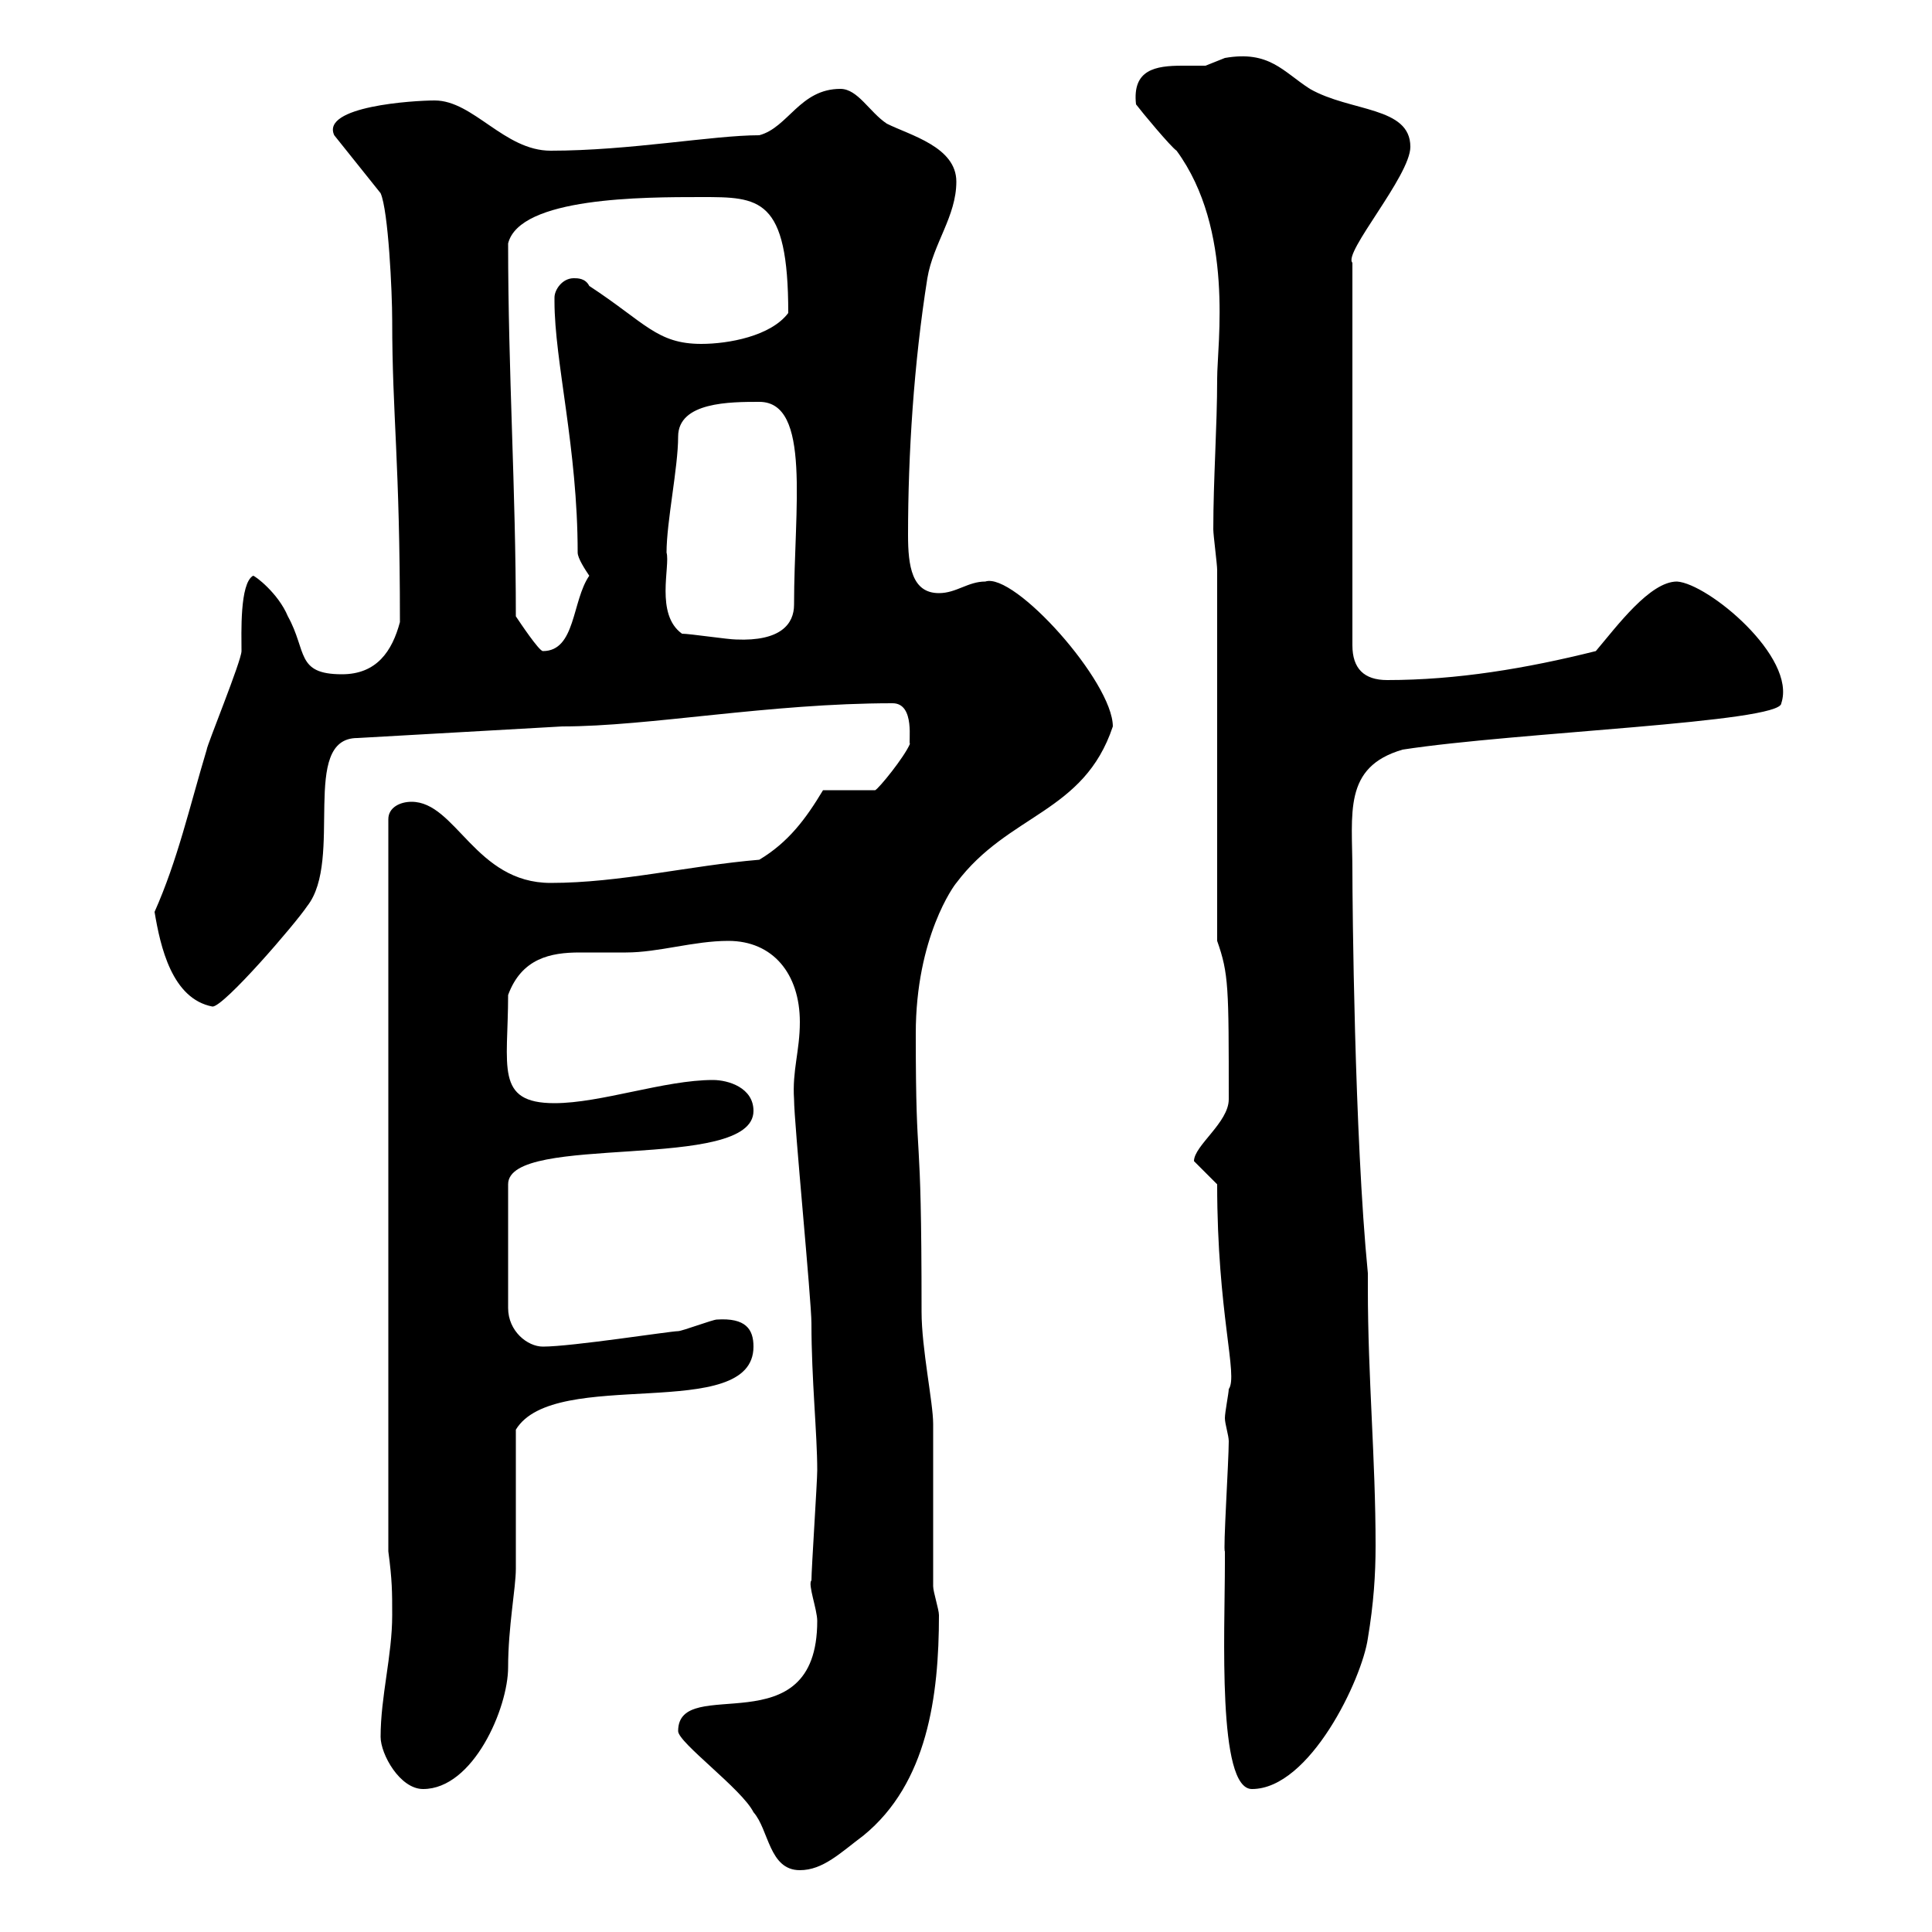 <svg xmlns="http://www.w3.org/2000/svg" xmlns:xlink="http://www.w3.org/1999/xlink" width="300" height="300"><path d="M105.30 268.80C105.30 270.60 115.20 277.80 117 281.40C119.40 284.10 119.40 290.40 124.20 290.40C127.80 290.40 130.50 287.70 134.10 285C144 276.90 145.80 263.40 145.80 250.80C145.80 249.90 144.90 247.20 144.90 246.30L144.90 221.10C144.90 217.80 143.10 209.40 143.10 203.70C143.10 172.20 142.20 183.60 142.20 160.50C142.20 145.50 148.20 137.40 148.50 137.10C156.60 126.30 168.30 126.30 172.80 112.80C172.80 105.90 157.50 88.80 153 90.30C150.30 90.30 148.50 92.10 145.80 92.10C141.60 92.10 141 87.90 141 83.10C141 70.50 141.90 56.40 144 43.20C144.90 37.80 148.50 33.60 148.50 28.20C148.50 22.80 141.30 21 137.70 19.20C135 17.40 133.20 13.80 130.50 13.80C124.20 13.80 122.40 19.80 117.90 21C110.70 21 97.80 23.40 85.50 23.40C78.30 23.40 73.50 15.60 67.50 15.60C64.20 15.60 49.80 16.50 51.90 21L59.10 30C60.30 32.70 60.90 45.30 60.90 49.80C60.90 64.50 62.10 71.40 62.10 96.60C60.90 101.10 58.50 104.70 53.10 104.70C45.90 104.70 47.70 101.10 44.70 95.70C43.20 92.10 39.60 89.40 39.30 89.40C37.20 90.60 37.50 98.40 37.50 101.10C37.50 102.60 32.10 115.80 32.10 116.40C29.40 125.40 27.60 133.50 24 141.60C24.90 147 26.70 155.10 33 156.30C34.80 156.30 45.90 143.40 47.70 140.70C53.40 133.50 46.50 114.60 55.50 114.60L87.30 112.80C100.80 112.80 119.40 109.20 138.60 109.20C142.20 109.20 141 115.50 141.30 115.50C140.40 117.60 136.50 122.40 135.90 122.70L127.80 122.70C125.10 127.20 122.40 130.80 117.90 133.50C107.10 134.40 96.30 137.10 85.50 137.10C73.80 137.10 70.80 124.50 63.90 124.50C62.10 124.50 60.30 125.40 60.30 127.20L60.30 240.90C60.90 245.40 60.90 247.20 60.90 250.80C60.90 257.10 59.10 263.40 59.10 269.70C59.10 272.40 62.10 277.80 65.70 277.80C73.50 277.80 78.90 265.20 78.90 258.90C78.90 252.60 80.10 246.60 80.10 243.60C80.10 240 80.10 225.60 80.10 222C86.10 212.10 117 221.10 117 209.10C117 206.40 115.80 204.60 111.30 204.90C110.70 204.90 105.90 206.70 105.30 206.70C104.10 206.70 88.80 209.10 84.30 209.10C81.90 209.10 78.90 206.70 78.90 203.10L78.90 183.90C78.90 175.80 117 182.10 117 172.50C117 168.90 113.10 167.70 110.70 167.70C103.20 167.70 93.30 171.30 86.10 171.30C76.80 171.30 78.90 165.60 78.90 154.50C81 148.80 85.50 147.90 90 147.90C92.40 147.90 94.80 147.90 97.20 147.90C102.30 147.90 107.70 146.10 113.10 146.10C120 146.10 124.20 151.20 124.20 158.70C124.20 163.20 123 166.20 123.30 170.70C123.30 174.30 126 201.90 126 205.50C126 214.20 126.90 222.60 126.90 228.30C126.90 230.10 126 243.60 126 245.40C125.40 246 126.90 249.90 126.90 251.70C126.90 271.50 105.30 259.80 105.30 268.80ZM190.20 240.90C190.20 241.80 190.20 242.70 190.20 242.70C190.20 253.50 189 277.80 194.40 277.80C203.40 277.80 211.50 260.70 212.40 254.40C213.30 249 213.60 244.50 213.60 240C213.60 226.50 212.40 213.90 212.40 200.10L212.40 197.70C210.30 176.40 210 139.80 210 135.30C210 126.30 208.50 119.10 217.80 116.40C235.20 113.70 276.60 112.20 276.60 109.20C279 102 265.20 90.60 260.40 90.30C256.20 90.30 251.10 97.20 247.80 101.10C237 103.80 226.20 105.60 215.40 105.60C211.80 105.60 210 103.80 210 100.20L210 40.80C208.50 39.30 219 27.30 219 22.80C219 16.50 209.70 17.40 203.40 13.80C199.20 11.10 197.10 7.80 190.20 9C190.20 9 187.20 10.20 187.20 10.20C186.30 10.20 184.80 10.20 183.60 10.20C179.40 10.20 175.80 10.80 176.40 16.20C177.30 17.40 181.80 22.80 182.70 23.40C191.70 35.70 189 53.40 189 58.80C189 66.30 188.40 74.40 188.40 82.20C188.40 83.10 189 87.60 189 88.50L189 146.10C190.80 151.20 190.80 153.30 190.80 170.70C190.80 174.30 185.40 177.90 185.40 180.30C186.60 181.50 188.40 183.30 189 183.90C189 204 192.30 213.60 190.80 215.70C190.80 216.30 190.20 219.30 190.20 220.20C190.20 221.10 190.80 222.90 190.80 223.80C190.80 226.80 189.90 240.90 190.20 240.90ZM80.10 95.70C80.10 75.90 78.90 57.90 78.90 37.80C80.70 30.60 99.90 30.60 108.90 30.60C117.90 30.60 122.40 30.60 122.40 48.60C119.70 52.20 113.10 53.40 108.90 53.40C102 53.40 100.20 50.10 91.50 44.40C90.90 43.20 89.70 43.20 89.10 43.20C87.30 43.20 86.10 45 86.10 46.20C86.10 46.80 86.10 46.80 86.10 46.80C86.10 56.10 89.70 69.60 89.70 85.80C89.70 86.70 90.90 88.50 91.50 89.40C88.80 93.30 89.40 101.10 84.30 101.10C83.70 101.10 80.70 96.60 80.10 95.70ZM105.90 98.40C101.70 95.40 104.10 87.90 103.50 85.80C103.50 81 105.30 72.60 105.30 67.80C105.30 62.40 113.40 62.40 117.90 62.40C126 62.40 123.30 78.90 123.30 93.90C123.30 96.90 121.20 99.60 114.30 99.30C113.10 99.30 107.10 98.40 105.90 98.40Z"/></svg>